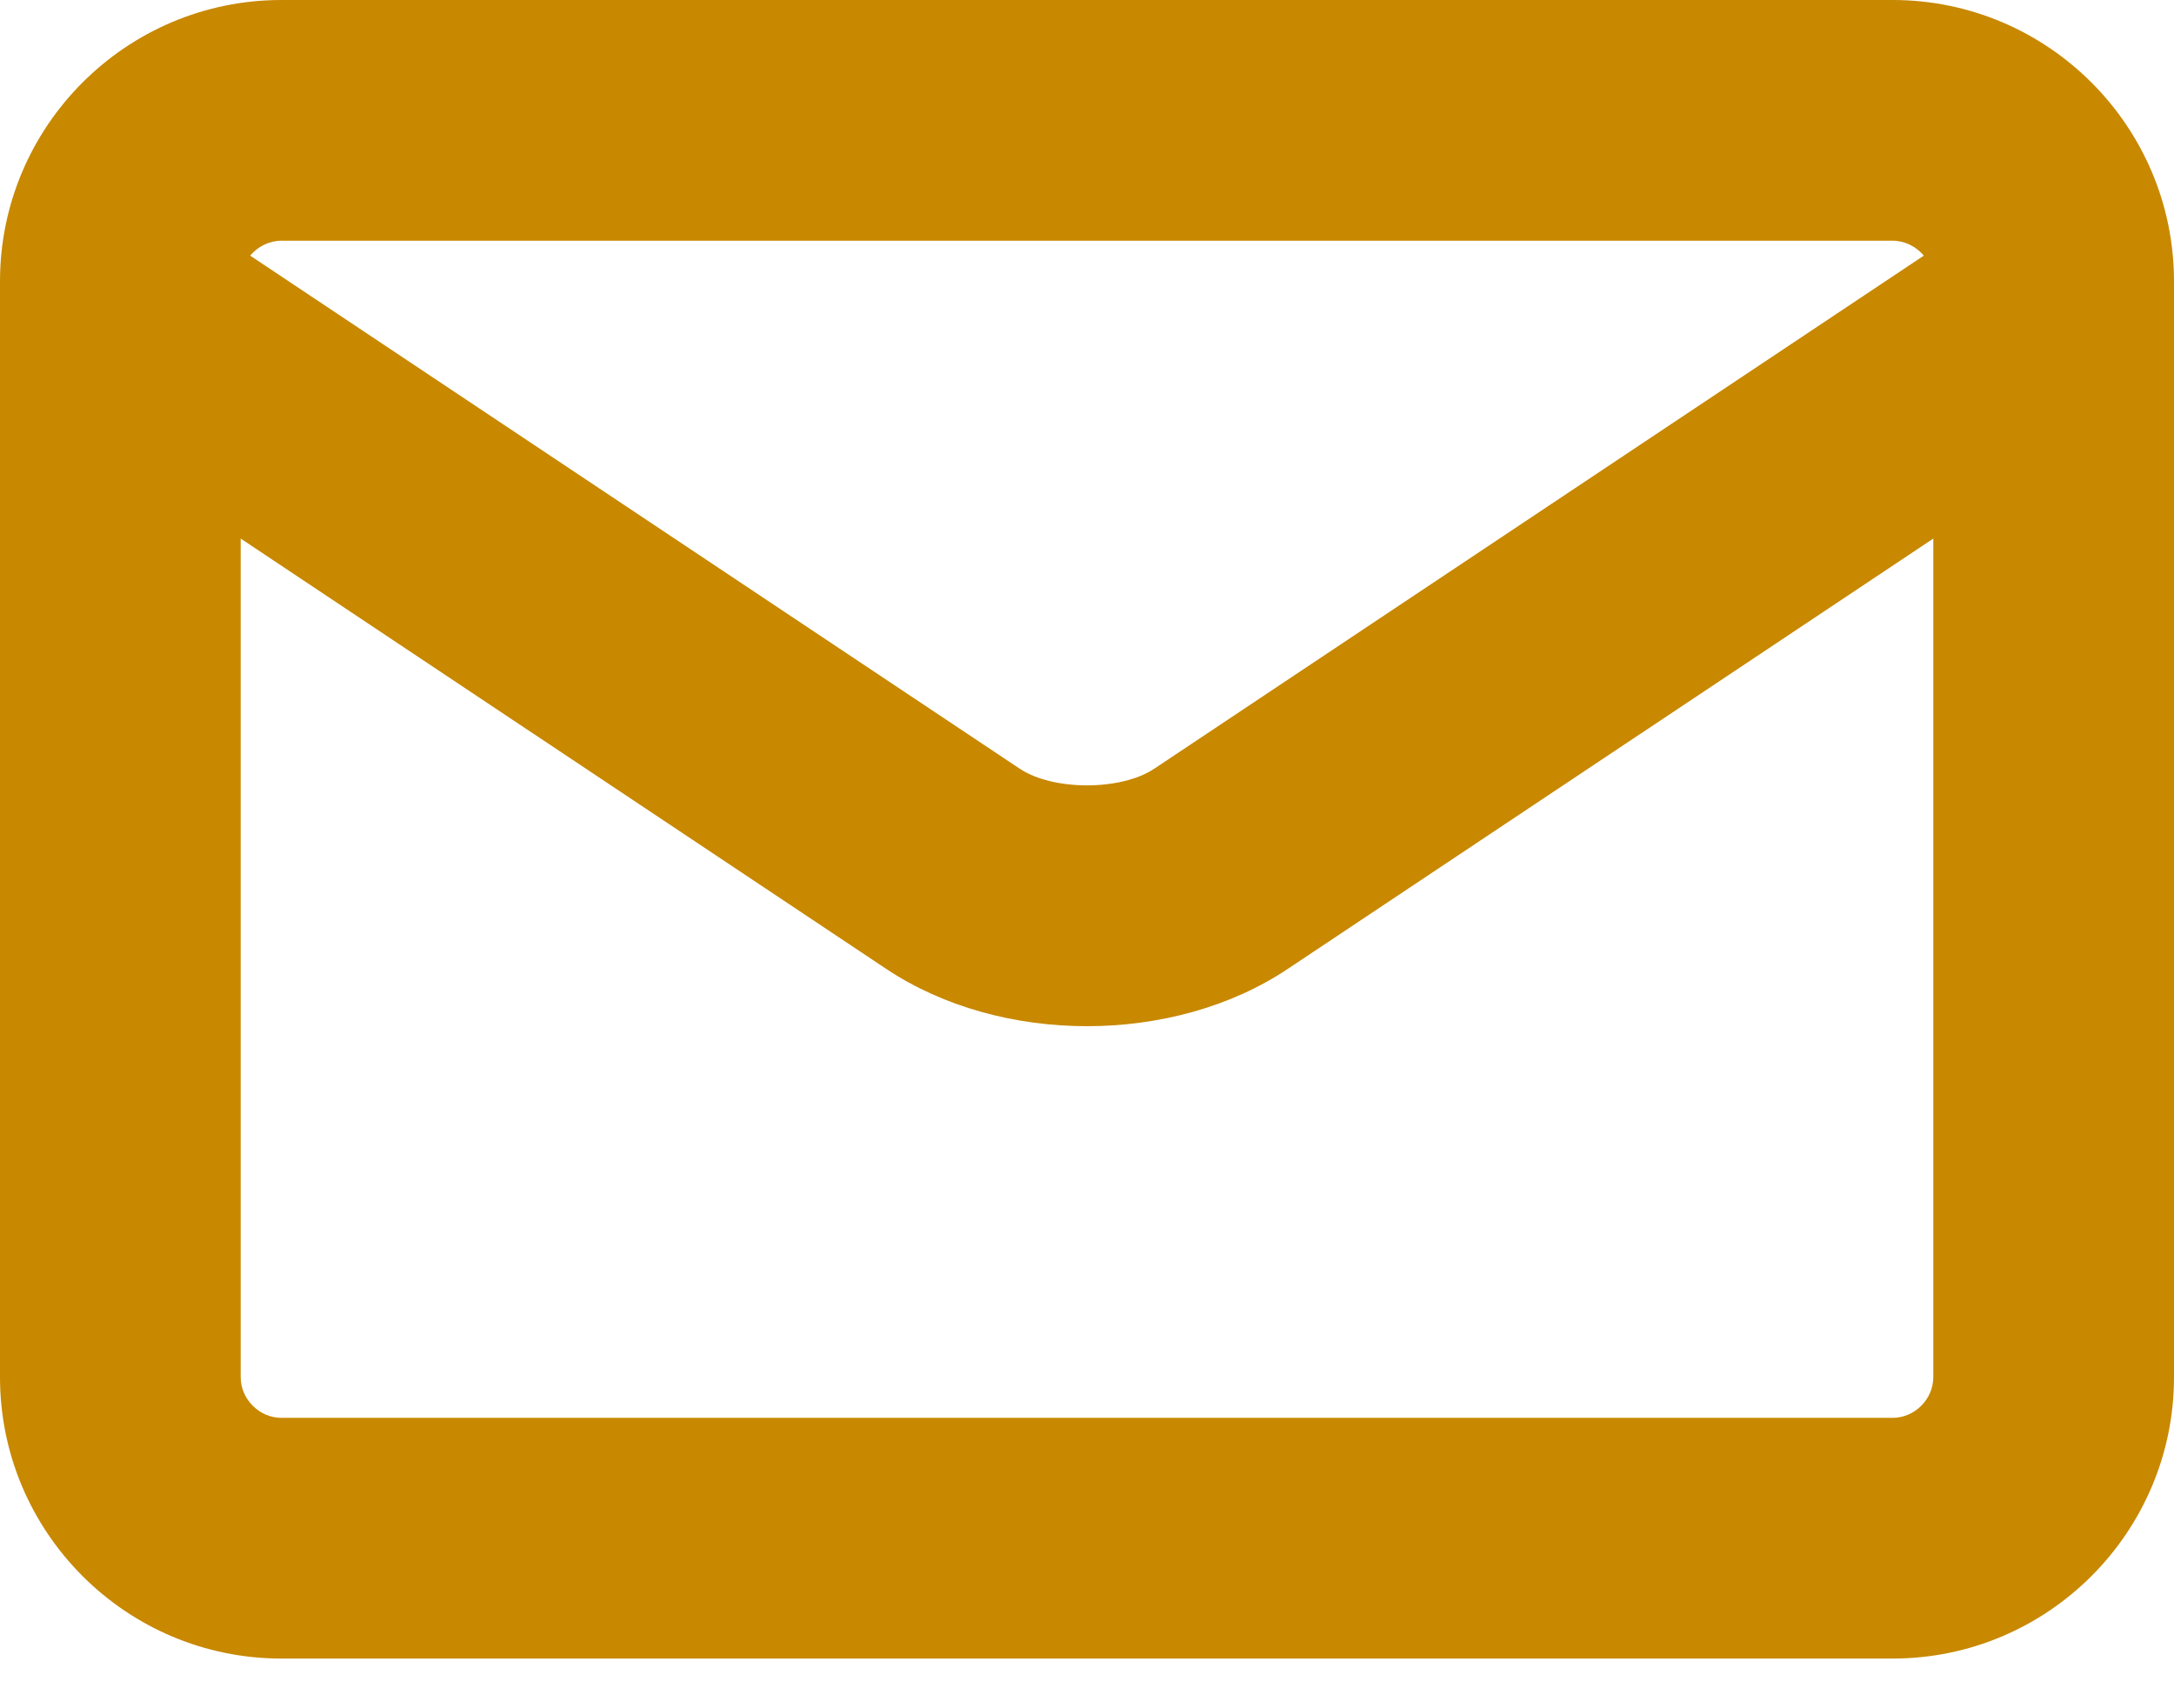 <?xml version="1.0" encoding="UTF-8"?>
<svg width="14px" height="11px" viewBox="0 0 14 11" version="1.1" xmlns="http://www.w3.org/2000/svg" xmlns:xlink="http://www.w3.org/1999/xlink">
    <title>Fill 1</title>
    <g id="Desktop" stroke="none" stroke-width="1" fill="none" fill-rule="evenodd">
        <g id="Aankooptraject-2---Desktop" transform="translate(-1061, -1953)" fill="#C88800">
            <g id="Contactpersoon" transform="translate(0, 1626)">
                <g id="Group-5-Copy" transform="translate(1054, 318)">
                    <path d="M19.188,18.13 L8.812,18.13 C8.67,18.13 8.55,18.01 8.55,17.868 L8.55,12.468 L12.707,15.239 C13.076,15.485 13.538,15.608 14,15.608 C14.462,15.608 14.925,15.485 15.293,15.239 L19.45,12.468 L19.45,17.868 C19.45,18.01 19.33,18.13 19.188,18.13 M8.812,10.55 L19.188,10.55 C19.267,10.55 19.34,10.588 19.389,10.646 L14.433,13.95 C14.219,14.093 13.781,14.093 13.567,13.95 L8.611,10.646 C8.66,10.588 8.733,10.55 8.812,10.55 M21,11.02 L21,10.812 C21,9.813 20.187,9 19.188,9 L8.812,9 C7.813,9 7,9.813 7,10.812 L7,11.02 C7,11.022 7,11.024 7,11.026 L7,17.868 C7,18.867 7.813,19.68 8.812,19.68 L19.188,19.68 C20.187,19.68 21,18.867 21,17.868 L21,11.026 C21,11.024 21,11.022 21,11.02" id="Fill-1"></path>
                </g>
            </g>
        </g>
    </g>
</svg>